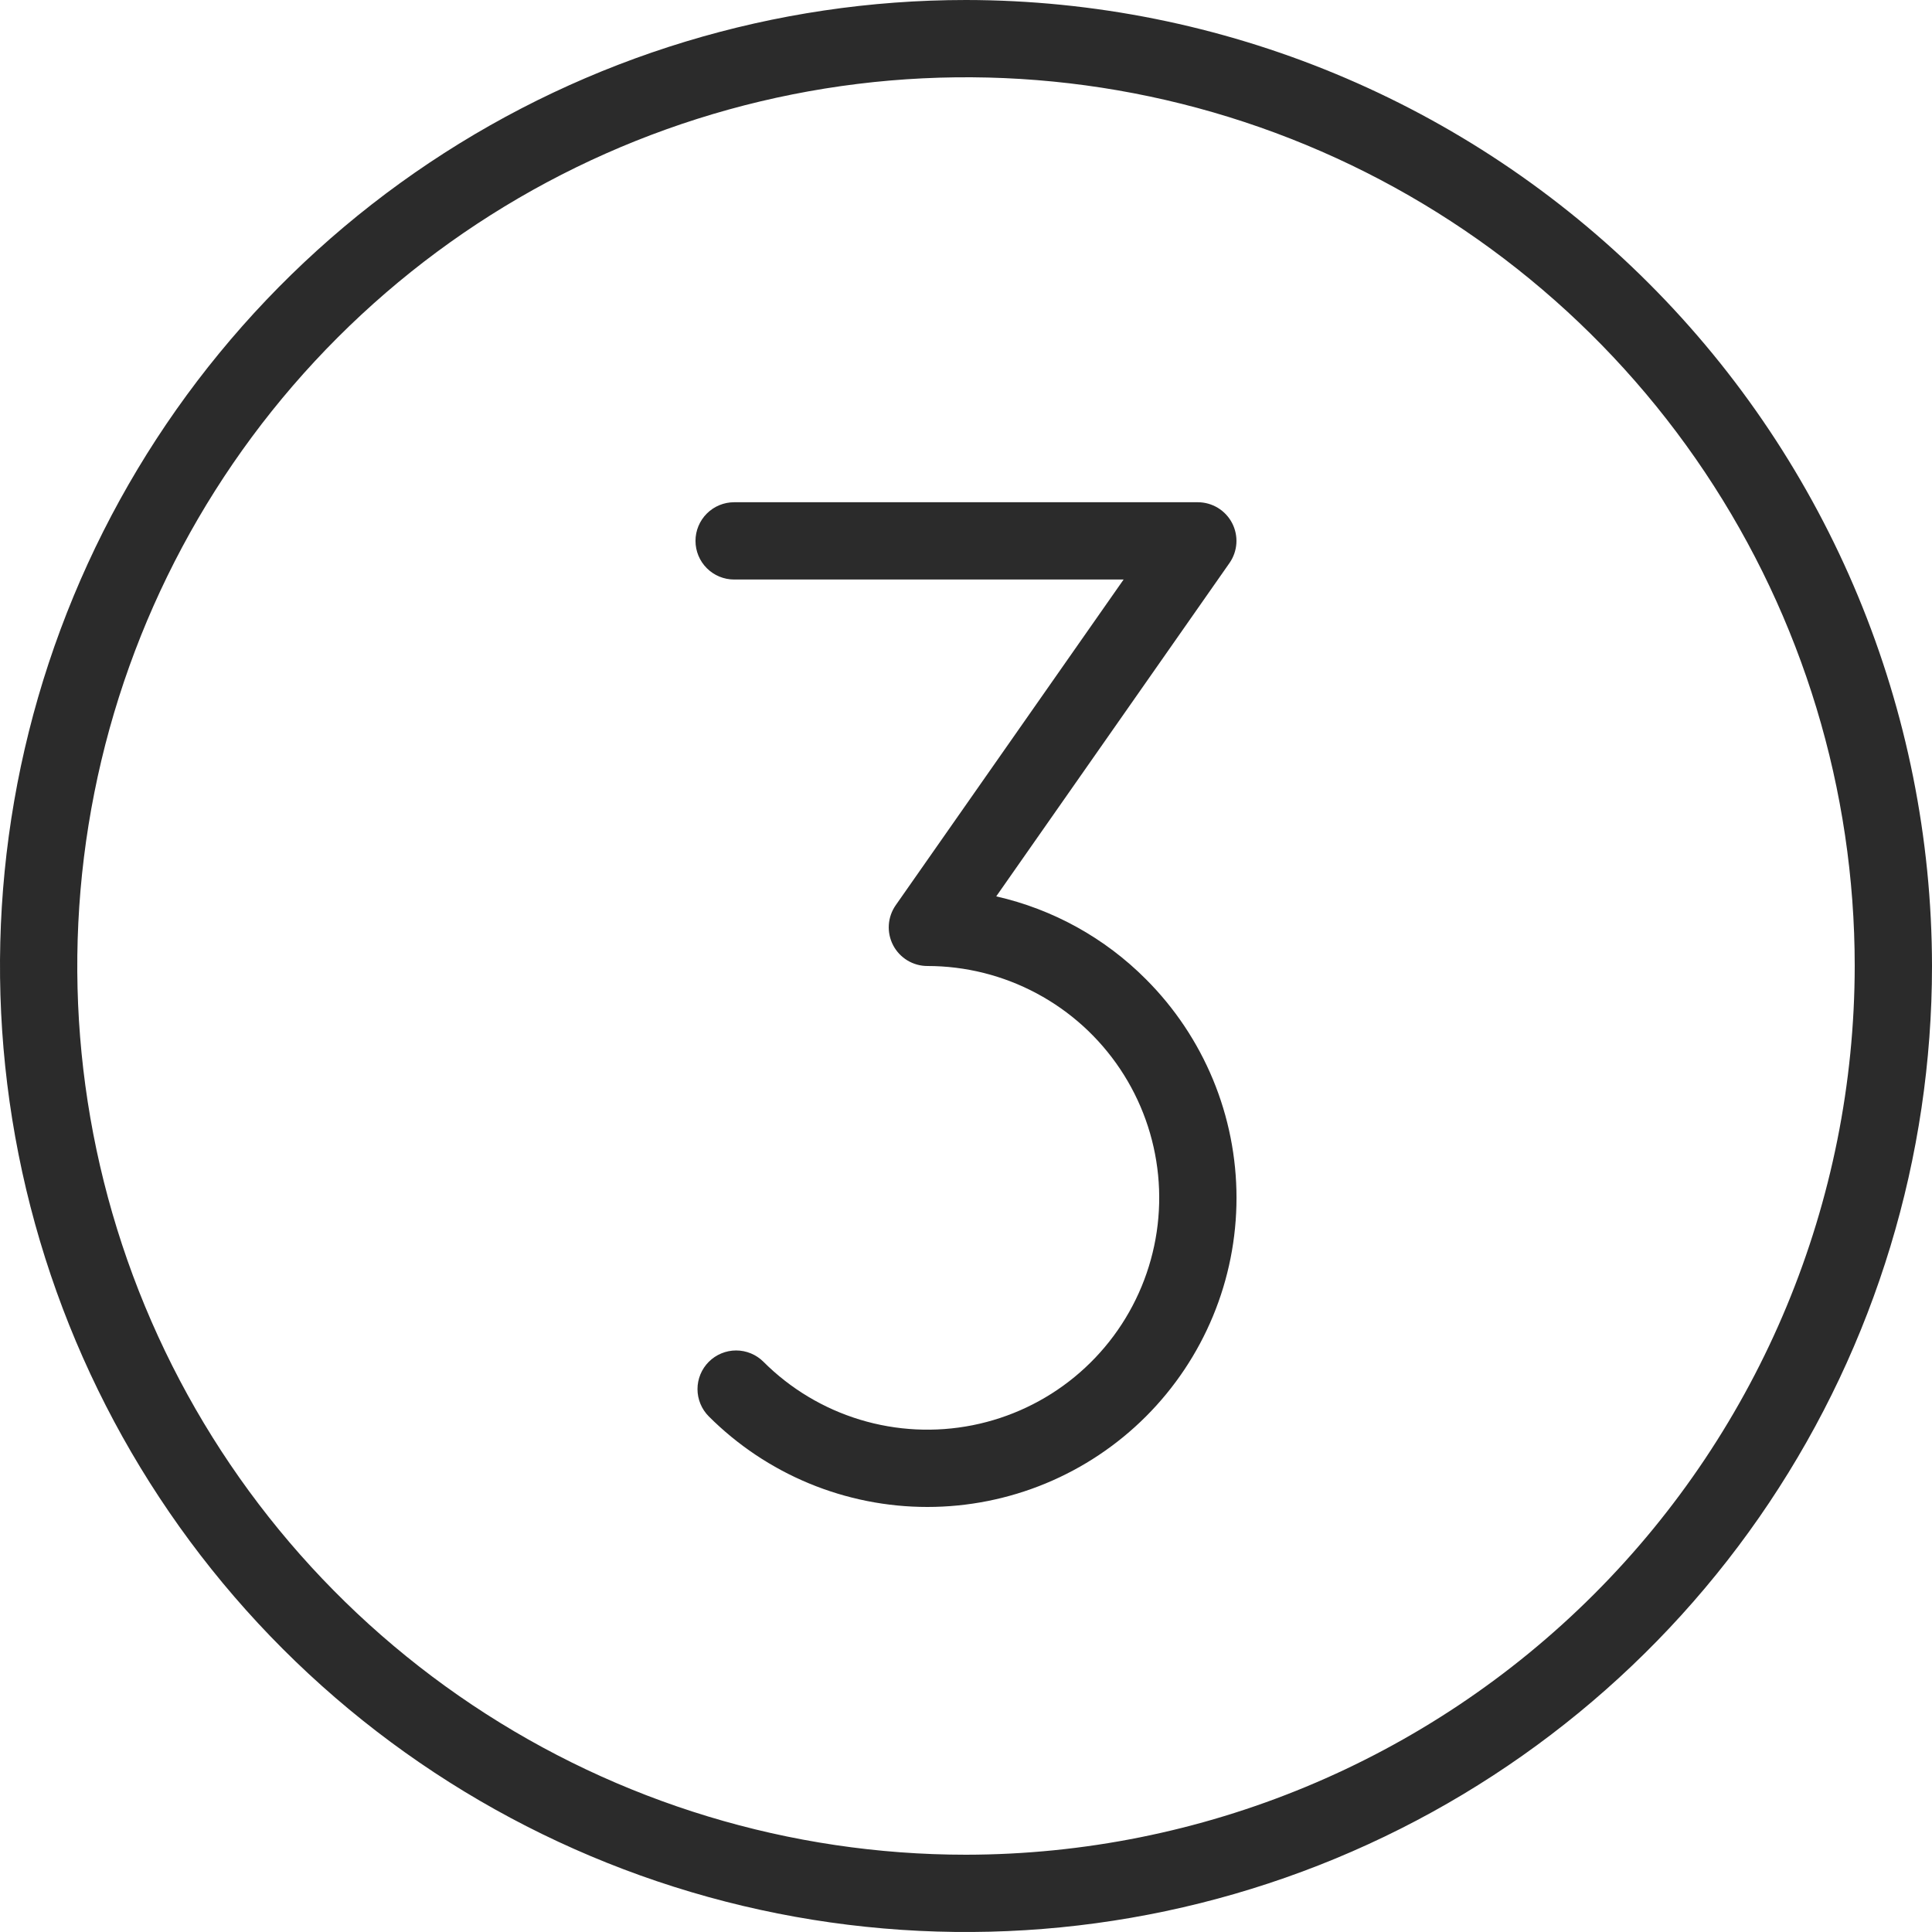 <?xml version="1.0" encoding="UTF-8"?>
<svg xmlns="http://www.w3.org/2000/svg" width="150" height="150" viewBox="0 0 150 150" fill="none">
  <path d="M75 0C60.166 0 45.666 4.399 33.332 12.64C20.999 20.881 11.386 32.594 5.709 46.299C0.032 60.003 -1.453 75.083 1.441 89.632C4.335 104.18 11.478 117.544 21.967 128.033C32.456 138.522 45.82 145.665 60.368 148.559C74.917 151.453 89.997 149.968 103.701 144.291C117.406 138.614 129.119 129.001 137.36 116.668C145.601 104.334 150 89.834 150 75C149.978 55.116 142.069 36.052 128.008 21.992C113.948 7.931 94.884 0.022 75 0ZM75 144C61.353 144 48.013 139.953 36.666 132.371C25.319 124.79 16.475 114.013 11.252 101.405C6.03 88.797 4.663 74.923 7.326 61.539C9.988 48.154 16.56 35.859 26.21 26.21C35.859 16.56 48.154 9.988 61.539 7.326C74.924 4.663 88.797 6.03 101.405 11.252C114.013 16.475 124.79 25.319 132.371 36.666C139.953 48.013 144 61.353 144 75C143.979 93.293 136.703 110.832 123.767 123.767C110.832 136.703 93.294 143.979 75 144ZM88.973 76.03C91.202 78.258 92.969 80.904 94.176 83.816C95.382 86.728 96.002 89.849 96.002 93C96.002 96.152 95.382 99.273 94.175 102.185C92.969 105.096 91.201 107.742 88.973 109.971C86.744 112.199 84.099 113.967 81.187 115.173C78.275 116.379 75.154 117 72.002 117C68.851 117 65.73 116.379 62.818 115.173C59.906 113.967 57.261 112.199 55.032 109.97C54.754 109.692 54.532 109.361 54.382 108.997C54.231 108.633 54.153 108.243 54.153 107.849C54.153 107.455 54.231 107.065 54.382 106.701C54.532 106.337 54.754 106.007 55.032 105.728C55.311 105.449 55.641 105.229 56.005 105.078C56.369 104.927 56.759 104.849 57.153 104.849C57.547 104.849 57.937 104.927 58.301 105.078C58.665 105.229 58.996 105.449 59.274 105.728C61.367 107.821 63.944 109.366 66.777 110.225C69.61 111.084 72.61 111.231 75.513 110.654C78.417 110.076 81.133 108.792 83.421 106.914C85.709 105.036 87.499 102.623 88.631 99.888C89.764 97.153 90.205 94.181 89.915 91.236C89.625 88.29 88.613 85.461 86.968 83C85.324 80.539 83.098 78.521 80.487 77.126C77.877 75.73 74.962 75 72.002 75C71.454 75 70.915 74.85 70.446 74.565C69.977 74.28 69.595 73.873 69.341 73.386C69.088 72.899 68.973 72.352 69.008 71.805C69.044 71.257 69.23 70.73 69.544 70.28L87.237 44.994H56.998C56.202 44.994 55.439 44.678 54.877 44.115C54.314 43.553 53.998 42.79 53.998 41.994C53.998 41.199 54.314 40.435 54.877 39.873C55.439 39.31 56.202 38.994 56.998 38.994H92.998C93.547 38.994 94.085 39.145 94.554 39.429C95.023 39.714 95.405 40.122 95.659 40.608C95.912 41.095 96.027 41.642 95.992 42.189C95.956 42.737 95.77 43.264 95.456 43.714L77.347 69.594C81.754 70.594 85.786 72.826 88.973 76.03Z" fill="#2B2B2B"></path>
</svg>
